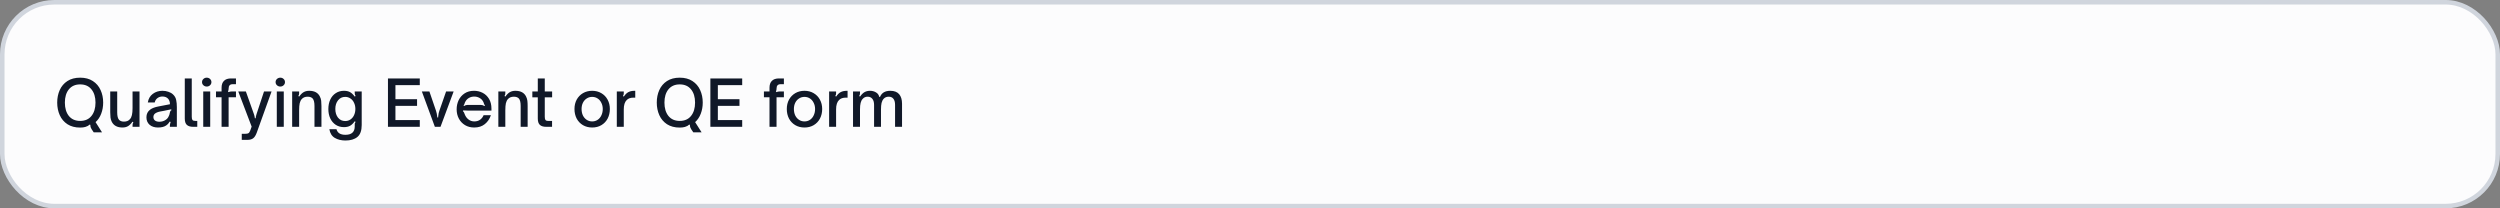 <svg width="552" height="46" viewBox="0 0 552 46" fill="none" xmlns="http://www.w3.org/2000/svg">
<rect x="0" y="0" width="552" height="46" fill="#808080" stroke="none"/>
<rect x="0.5" y="0.5" width="551" height="45" rx="11.5" fill="#FCFCFD"/>
<rect x="0.5" y="0.5" width="551" height="45" rx="11.5" stroke="#D0D5DD"/>
<path d="M20.232 28.532C20.139 28.392 20.069 28.252 20.022 28.112C19.975 27.981 19.952 27.799 19.952 27.566L19.77 27.51C19.527 27.753 19.219 27.925 18.846 28.028C18.529 28.121 18.146 28.168 17.698 28.168C16.587 28.168 15.649 27.921 14.884 27.426C14.128 26.922 13.563 26.255 13.19 25.424C12.817 24.584 12.63 23.66 12.63 22.652C12.63 21.635 12.817 20.711 13.19 19.88C13.563 19.049 14.128 18.387 14.884 17.892C15.649 17.397 16.587 17.15 17.698 17.15C18.809 17.15 19.742 17.397 20.498 17.892C21.263 18.387 21.833 19.049 22.206 19.88C22.589 20.711 22.78 21.635 22.78 22.652C22.78 23.529 22.635 24.346 22.346 25.102C22.066 25.849 21.651 26.469 21.1 26.964L22.528 29.218H20.694L20.232 28.532ZM17.698 26.698C18.771 26.698 19.602 26.334 20.19 25.606C20.787 24.869 21.086 23.884 21.086 22.652C21.086 21.429 20.787 20.454 20.19 19.726C19.602 18.998 18.771 18.634 17.698 18.634C16.634 18.634 15.803 18.998 15.206 19.726C14.618 20.454 14.324 21.429 14.324 22.652C14.324 23.884 14.618 24.869 15.206 25.606C15.803 26.334 16.634 26.698 17.698 26.698ZM27.041 28.154C25.893 28.154 25.105 27.729 24.675 26.88C24.526 26.581 24.433 26.269 24.395 25.942C24.358 25.615 24.339 25.233 24.339 24.794V20.202H25.879V24.808C25.879 25.601 26.015 26.152 26.285 26.46C26.537 26.721 26.901 26.852 27.377 26.852C27.947 26.852 28.381 26.675 28.679 26.32C28.894 26.096 29.043 25.793 29.127 25.41C29.221 25.027 29.267 24.509 29.267 23.856V20.202H30.807V28H29.267V27.622C29.267 27.482 29.281 27.37 29.309 27.286C29.337 27.193 29.384 27.099 29.449 27.006L29.253 26.866C28.936 27.323 28.605 27.655 28.259 27.86C27.914 28.056 27.508 28.154 27.041 28.154ZM34.879 28.154C34.113 28.154 33.497 27.953 33.031 27.552C32.564 27.141 32.331 26.586 32.331 25.886C32.331 25.167 32.611 24.603 33.17 24.192C33.59 23.884 34.193 23.655 34.977 23.506L37.525 23.016C37.525 22.493 37.38 22.078 37.09 21.77C36.782 21.462 36.372 21.308 35.858 21.308C35.438 21.308 35.07 21.429 34.752 21.672C34.444 21.905 34.248 22.223 34.164 22.624H32.639C32.769 21.803 33.138 21.168 33.745 20.72C34.351 20.272 35.06 20.048 35.873 20.048C36.33 20.048 36.759 20.118 37.16 20.258C37.571 20.389 37.916 20.585 38.197 20.846C38.57 21.191 38.803 21.597 38.897 22.064C38.999 22.531 39.05 23.067 39.05 23.674V28H37.511V27.706C37.511 27.51 37.566 27.253 37.678 26.936L37.483 26.838C37.277 27.193 37.011 27.482 36.684 27.706C36.255 28.005 35.653 28.154 34.879 28.154ZM35.187 26.88C35.597 26.88 35.971 26.796 36.306 26.628C36.689 26.441 36.974 26.185 37.16 25.858C37.263 25.681 37.338 25.517 37.385 25.368C37.431 25.209 37.483 24.999 37.538 24.738C37.566 24.617 37.604 24.528 37.651 24.472C37.697 24.407 37.763 24.369 37.846 24.36L37.804 24.136L36.181 24.472L35.34 24.626C34.799 24.738 34.407 24.906 34.164 25.13C33.968 25.326 33.87 25.564 33.87 25.844C33.87 26.171 33.987 26.427 34.221 26.614C34.463 26.791 34.785 26.88 35.187 26.88ZM42.634 28C42.028 28 41.57 27.86 41.262 27.58C40.954 27.3 40.8 26.829 40.8 26.166V17.318H42.34V25.788C42.34 26.115 42.392 26.348 42.494 26.488C42.597 26.628 42.807 26.698 43.124 26.698H43.558V28H42.634ZM44.875 28V20.202H46.415V28H44.875ZM45.645 19.11C45.365 19.11 45.123 19.017 44.917 18.83C44.712 18.643 44.609 18.41 44.609 18.13C44.609 17.85 44.712 17.617 44.917 17.43C45.123 17.243 45.365 17.15 45.645 17.15C45.934 17.15 46.177 17.243 46.373 17.43C46.578 17.617 46.681 17.85 46.681 18.13C46.681 18.41 46.578 18.643 46.373 18.83C46.177 19.017 45.934 19.11 45.645 19.11ZM48.924 21.476H47.692V20.202H48.924V19.376C48.924 18.704 49.101 18.195 49.456 17.85C49.81 17.495 50.328 17.318 51.01 17.318H52.102V18.592H51.374C51.075 18.592 50.851 18.671 50.702 18.83C50.553 18.989 50.478 19.241 50.478 19.586C50.478 19.698 50.468 19.801 50.45 19.894C50.441 19.978 50.403 20.081 50.338 20.202L50.478 20.342C50.646 20.249 50.851 20.202 51.094 20.202H52.102V21.476H50.478V28H48.924V21.476ZM53.38 29.54H54.178C54.486 29.54 54.71 29.498 54.85 29.414C55 29.33 55.135 29.129 55.256 28.812L55.564 27.958L52.61 20.202H54.29L56.068 25.2C56.162 25.452 56.232 25.755 56.278 26.11H56.446C56.474 25.811 56.54 25.508 56.642 25.2L58.294 20.202H59.96L56.712 29.232C56.488 29.857 56.222 30.287 55.914 30.52C55.606 30.763 55.172 30.884 54.612 30.884H53.38V29.54ZM61.117 28V20.202H62.657V28H61.117ZM61.887 19.11C61.607 19.11 61.365 19.017 61.159 18.83C60.954 18.643 60.851 18.41 60.851 18.13C60.851 17.85 60.954 17.617 61.159 17.43C61.365 17.243 61.607 17.15 61.887 17.15C62.177 17.15 62.419 17.243 62.615 17.43C62.821 17.617 62.923 17.85 62.923 18.13C62.923 18.41 62.821 18.643 62.615 18.83C62.419 19.017 62.177 19.11 61.887 19.11ZM64.508 20.202H66.048V20.58C66.048 20.72 66.034 20.837 66.006 20.93C65.978 21.014 65.931 21.103 65.866 21.196L66.062 21.322C66.379 20.865 66.711 20.538 67.056 20.342C67.401 20.146 67.803 20.048 68.26 20.048C69.427 20.048 70.215 20.468 70.626 21.308C70.785 21.616 70.883 21.933 70.92 22.26C70.957 22.577 70.976 22.96 70.976 23.408V28H69.436V23.394C69.436 22.601 69.301 22.05 69.03 21.742C68.778 21.481 68.414 21.35 67.938 21.35C67.369 21.35 66.93 21.527 66.622 21.882C66.417 22.106 66.267 22.409 66.174 22.792C66.09 23.175 66.048 23.693 66.048 24.346V28H64.508V20.202ZM76.28 31.024C75.365 31.024 74.581 30.833 73.928 30.45C73.275 30.067 72.873 29.428 72.724 28.532H74.292C74.413 28.952 74.632 29.26 74.95 29.456C75.276 29.661 75.715 29.764 76.266 29.764C76.966 29.764 77.484 29.605 77.82 29.288C78.156 28.971 78.324 28.523 78.324 27.944V27.538C78.324 27.379 78.333 27.263 78.352 27.188C78.38 27.104 78.436 27.015 78.52 26.922L78.324 26.782C77.988 27.249 77.642 27.58 77.288 27.776C76.933 27.972 76.485 28.07 75.944 28.07C75.263 28.07 74.66 27.902 74.138 27.566C73.615 27.221 73.209 26.745 72.92 26.138C72.64 25.531 72.5 24.845 72.5 24.08C72.5 23.296 72.64 22.601 72.92 21.994C73.209 21.378 73.615 20.902 74.138 20.566C74.66 20.221 75.263 20.048 75.944 20.048C76.485 20.048 76.933 20.146 77.288 20.342C77.642 20.538 77.988 20.865 78.324 21.322L78.52 21.196C78.389 21.028 78.324 20.823 78.324 20.58V20.202H79.864V27.608C79.864 28.84 79.546 29.717 78.912 30.24C78.277 30.763 77.4 31.024 76.28 31.024ZM76.224 26.726C76.653 26.726 77.036 26.614 77.372 26.39C77.717 26.157 77.983 25.839 78.17 25.438C78.366 25.027 78.464 24.565 78.464 24.052C78.464 23.548 78.366 23.095 78.17 22.694C77.983 22.283 77.717 21.966 77.372 21.742C77.036 21.509 76.653 21.392 76.224 21.392C75.57 21.392 75.043 21.644 74.642 22.148C74.24 22.652 74.04 23.287 74.04 24.052C74.04 24.827 74.236 25.466 74.628 25.97C75.029 26.474 75.561 26.726 76.224 26.726ZM85.661 28V17.318H92.689V18.802H87.313V21.91H92.087V23.38H87.313V26.516H92.689V28H85.661ZM93.148 20.202H94.814L96.27 24.458C96.344 24.673 96.4 24.883 96.438 25.088C96.475 25.293 96.503 25.466 96.522 25.606C96.54 25.746 96.555 25.858 96.564 25.942H96.732C96.741 25.886 96.755 25.76 96.774 25.564C96.793 25.359 96.82 25.167 96.858 24.99C96.895 24.813 96.947 24.635 97.012 24.458L98.496 20.202H100.162L97.264 28H96.018L93.148 20.202ZM104.705 28.154C103.949 28.154 103.277 27.981 102.689 27.636C102.101 27.281 101.643 26.801 101.317 26.194C100.99 25.578 100.827 24.892 100.827 24.136C100.827 23.427 100.971 22.759 101.261 22.134C101.559 21.509 101.998 21.005 102.577 20.622C103.155 20.239 103.851 20.048 104.663 20.048C105.353 20.048 105.988 20.197 106.567 20.496C107.155 20.795 107.626 21.243 107.981 21.84C108.335 22.428 108.513 23.147 108.513 23.996V24.416H103.249C102.791 24.416 102.465 24.402 102.269 24.374L102.213 24.598C102.297 24.617 102.353 24.654 102.381 24.71C102.418 24.757 102.455 24.831 102.493 24.934C102.511 25.009 102.553 25.116 102.619 25.256C102.805 25.732 103.085 26.11 103.459 26.39C103.832 26.67 104.257 26.81 104.733 26.81C105.227 26.81 105.652 26.684 106.007 26.432C106.361 26.171 106.618 25.839 106.777 25.438H108.387C108.125 26.241 107.682 26.894 107.057 27.398C106.441 27.902 105.657 28.154 104.705 28.154ZM102.465 23.408C102.595 23.324 102.717 23.263 102.829 23.226C102.941 23.189 103.067 23.17 103.207 23.17H106.161C106.319 23.17 106.455 23.189 106.567 23.226C106.688 23.263 106.819 23.324 106.959 23.408L107.099 23.226C107.015 23.17 106.959 23.123 106.931 23.086C106.903 23.039 106.879 22.979 106.861 22.904C106.842 22.773 106.781 22.615 106.679 22.428C106.492 22.073 106.221 21.803 105.867 21.616C105.521 21.42 105.139 21.322 104.719 21.322C104.28 21.322 103.893 21.42 103.557 21.616C103.221 21.803 102.955 22.073 102.759 22.428C102.675 22.568 102.609 22.727 102.563 22.904C102.544 22.979 102.521 23.039 102.493 23.086C102.474 23.133 102.423 23.179 102.339 23.226L102.465 23.408ZM110.035 20.202H111.575V20.58C111.575 20.72 111.561 20.837 111.533 20.93C111.505 21.014 111.459 21.103 111.393 21.196L111.589 21.322C111.907 20.865 112.238 20.538 112.583 20.342C112.929 20.146 113.33 20.048 113.787 20.048C114.954 20.048 115.743 20.468 116.153 21.308C116.312 21.616 116.41 21.933 116.447 22.26C116.485 22.577 116.503 22.96 116.503 23.408V28H114.963V23.394C114.963 22.601 114.828 22.05 114.557 21.742C114.305 21.481 113.941 21.35 113.465 21.35C112.896 21.35 112.457 21.527 112.149 21.882C111.944 22.106 111.795 22.409 111.701 22.792C111.617 23.175 111.575 23.693 111.575 24.346V28H110.035V20.202ZM120.579 28C119.973 28 119.515 27.86 119.207 27.58C118.899 27.3 118.745 26.829 118.745 26.166V21.49H117.541V20.202H118.745V17.318H120.285V20.202H121.909V21.49H120.285V25.76C120.285 26.087 120.332 26.325 120.425 26.474C120.519 26.623 120.733 26.698 121.069 26.698H121.895V28H120.579ZM130.75 28.154C129.994 28.154 129.318 27.981 128.72 27.636C128.132 27.291 127.67 26.81 127.334 26.194C127.008 25.569 126.844 24.859 126.844 24.066C126.844 23.291 127.008 22.601 127.334 21.994C127.67 21.387 128.132 20.911 128.72 20.566C129.318 20.221 129.994 20.048 130.75 20.048C131.506 20.048 132.178 20.221 132.766 20.566C133.364 20.911 133.826 21.387 134.152 21.994C134.488 22.601 134.656 23.291 134.656 24.066C134.656 24.85 134.493 25.555 134.166 26.18C133.84 26.796 133.378 27.281 132.78 27.636C132.192 27.981 131.516 28.154 130.75 28.154ZM130.75 26.81C131.198 26.81 131.6 26.693 131.954 26.46C132.309 26.227 132.584 25.9 132.78 25.48C132.986 25.06 133.088 24.589 133.088 24.066C133.088 23.562 132.986 23.109 132.78 22.708C132.584 22.297 132.309 21.975 131.954 21.742C131.6 21.509 131.198 21.392 130.75 21.392C130.302 21.392 129.901 21.509 129.546 21.742C129.192 21.966 128.912 22.283 128.706 22.694C128.51 23.095 128.412 23.553 128.412 24.066C128.412 24.598 128.51 25.074 128.706 25.494C128.912 25.905 129.192 26.227 129.546 26.46C129.901 26.693 130.302 26.81 130.75 26.81ZM136.19 20.202H137.73V20.58C137.73 20.72 137.716 20.837 137.688 20.93C137.66 21.014 137.613 21.103 137.548 21.196L137.744 21.322C138.042 20.865 138.374 20.538 138.738 20.342C139.111 20.146 139.568 20.048 140.11 20.048H140.264V21.56H139.844C139.218 21.56 138.733 21.733 138.388 22.078C137.949 22.498 137.73 23.189 137.73 24.15V28H136.19V20.202ZM152.617 28.532C152.523 28.392 152.453 28.252 152.407 28.112C152.36 27.981 152.337 27.799 152.337 27.566L152.155 27.51C151.912 27.753 151.604 27.925 151.231 28.028C150.913 28.121 150.531 28.168 150.083 28.168C148.972 28.168 148.034 27.921 147.269 27.426C146.513 26.922 145.948 26.255 145.575 25.424C145.201 24.584 145.015 23.66 145.015 22.652C145.015 21.635 145.201 20.711 145.575 19.88C145.948 19.049 146.513 18.387 147.269 17.892C148.034 17.397 148.972 17.15 150.083 17.15C151.193 17.15 152.127 17.397 152.883 17.892C153.648 18.387 154.217 19.049 154.591 19.88C154.973 20.711 155.165 21.635 155.165 22.652C155.165 23.529 155.02 24.346 154.731 25.102C154.451 25.849 154.035 26.469 153.485 26.964L154.913 29.218H153.079L152.617 28.532ZM150.083 26.698C151.156 26.698 151.987 26.334 152.575 25.606C153.172 24.869 153.471 23.884 153.471 22.652C153.471 21.429 153.172 20.454 152.575 19.726C151.987 18.998 151.156 18.634 150.083 18.634C149.019 18.634 148.188 18.998 147.591 19.726C147.003 20.454 146.709 21.429 146.709 22.652C146.709 23.884 147.003 24.869 147.591 25.606C148.188 26.334 149.019 26.698 150.083 26.698ZM156.85 28V17.318H163.878V18.802H158.502V21.91H163.276V23.38H158.502V26.516H163.878V28H156.85ZM169.906 21.476H168.674V20.202H169.906V19.376C169.906 18.704 170.084 18.195 170.438 17.85C170.793 17.495 171.311 17.318 171.992 17.318H173.084V18.592H172.356C172.058 18.592 171.834 18.671 171.684 18.83C171.535 18.989 171.46 19.241 171.46 19.586C171.46 19.698 171.451 19.801 171.432 19.894C171.423 19.978 171.386 20.081 171.32 20.202L171.46 20.342C171.628 20.249 171.834 20.202 172.076 20.202H173.084V21.476H171.46V28H169.906V21.476ZM177.631 28.154C176.875 28.154 176.198 27.981 175.601 27.636C175.013 27.291 174.551 26.81 174.215 26.194C173.888 25.569 173.725 24.859 173.725 24.066C173.725 23.291 173.888 22.601 174.215 21.994C174.551 21.387 175.013 20.911 175.601 20.566C176.198 20.221 176.875 20.048 177.631 20.048C178.387 20.048 179.059 20.221 179.647 20.566C180.244 20.911 180.706 21.387 181.033 21.994C181.369 22.601 181.537 23.291 181.537 24.066C181.537 24.85 181.374 25.555 181.047 26.18C180.72 26.796 180.258 27.281 179.661 27.636C179.073 27.981 178.396 28.154 177.631 28.154ZM177.631 26.81C178.079 26.81 178.48 26.693 178.835 26.46C179.19 26.227 179.465 25.9 179.661 25.48C179.866 25.06 179.969 24.589 179.969 24.066C179.969 23.562 179.866 23.109 179.661 22.708C179.465 22.297 179.19 21.975 178.835 21.742C178.48 21.509 178.079 21.392 177.631 21.392C177.183 21.392 176.782 21.509 176.427 21.742C176.072 21.966 175.792 22.283 175.587 22.694C175.391 23.095 175.293 23.553 175.293 24.066C175.293 24.598 175.391 25.074 175.587 25.494C175.792 25.905 176.072 26.227 176.427 26.46C176.782 26.693 177.183 26.81 177.631 26.81ZM183.07 20.202H184.61V20.58C184.61 20.72 184.596 20.837 184.568 20.93C184.54 21.014 184.494 21.103 184.428 21.196L184.624 21.322C184.923 20.865 185.254 20.538 185.618 20.342C185.992 20.146 186.449 20.048 186.99 20.048H187.144V21.56H186.724C186.099 21.56 185.614 21.733 185.268 22.078C184.83 22.498 184.61 23.189 184.61 24.15V28H183.07V20.202ZM188.348 20.202H189.888V20.58C189.888 20.72 189.874 20.837 189.846 20.93C189.818 21.014 189.771 21.103 189.706 21.196L189.902 21.322C190.219 20.865 190.55 20.538 190.896 20.342C191.241 20.146 191.642 20.048 192.1 20.048C192.594 20.048 193.033 20.165 193.416 20.398C193.808 20.622 194.046 20.953 194.13 21.392H194.312C194.676 20.496 195.432 20.048 196.58 20.048C197.448 20.048 198.096 20.295 198.526 20.79C198.955 21.285 199.17 21.989 199.17 22.904V28H197.63V23.156C197.63 22.559 197.508 22.111 197.266 21.812C197.023 21.504 196.678 21.35 196.23 21.35C195.772 21.35 195.404 21.499 195.124 21.798C194.9 22.041 194.741 22.353 194.648 22.736C194.564 23.109 194.522 23.59 194.522 24.178V28H192.996V23.156C192.996 22.577 192.87 22.134 192.618 21.826C192.366 21.509 192.016 21.35 191.568 21.35C191.12 21.35 190.756 21.513 190.476 21.84C190.27 22.055 190.121 22.349 190.028 22.722C189.934 23.086 189.888 23.571 189.888 24.178V28H188.348V20.202Z" fill="#101828"/>
</svg>
